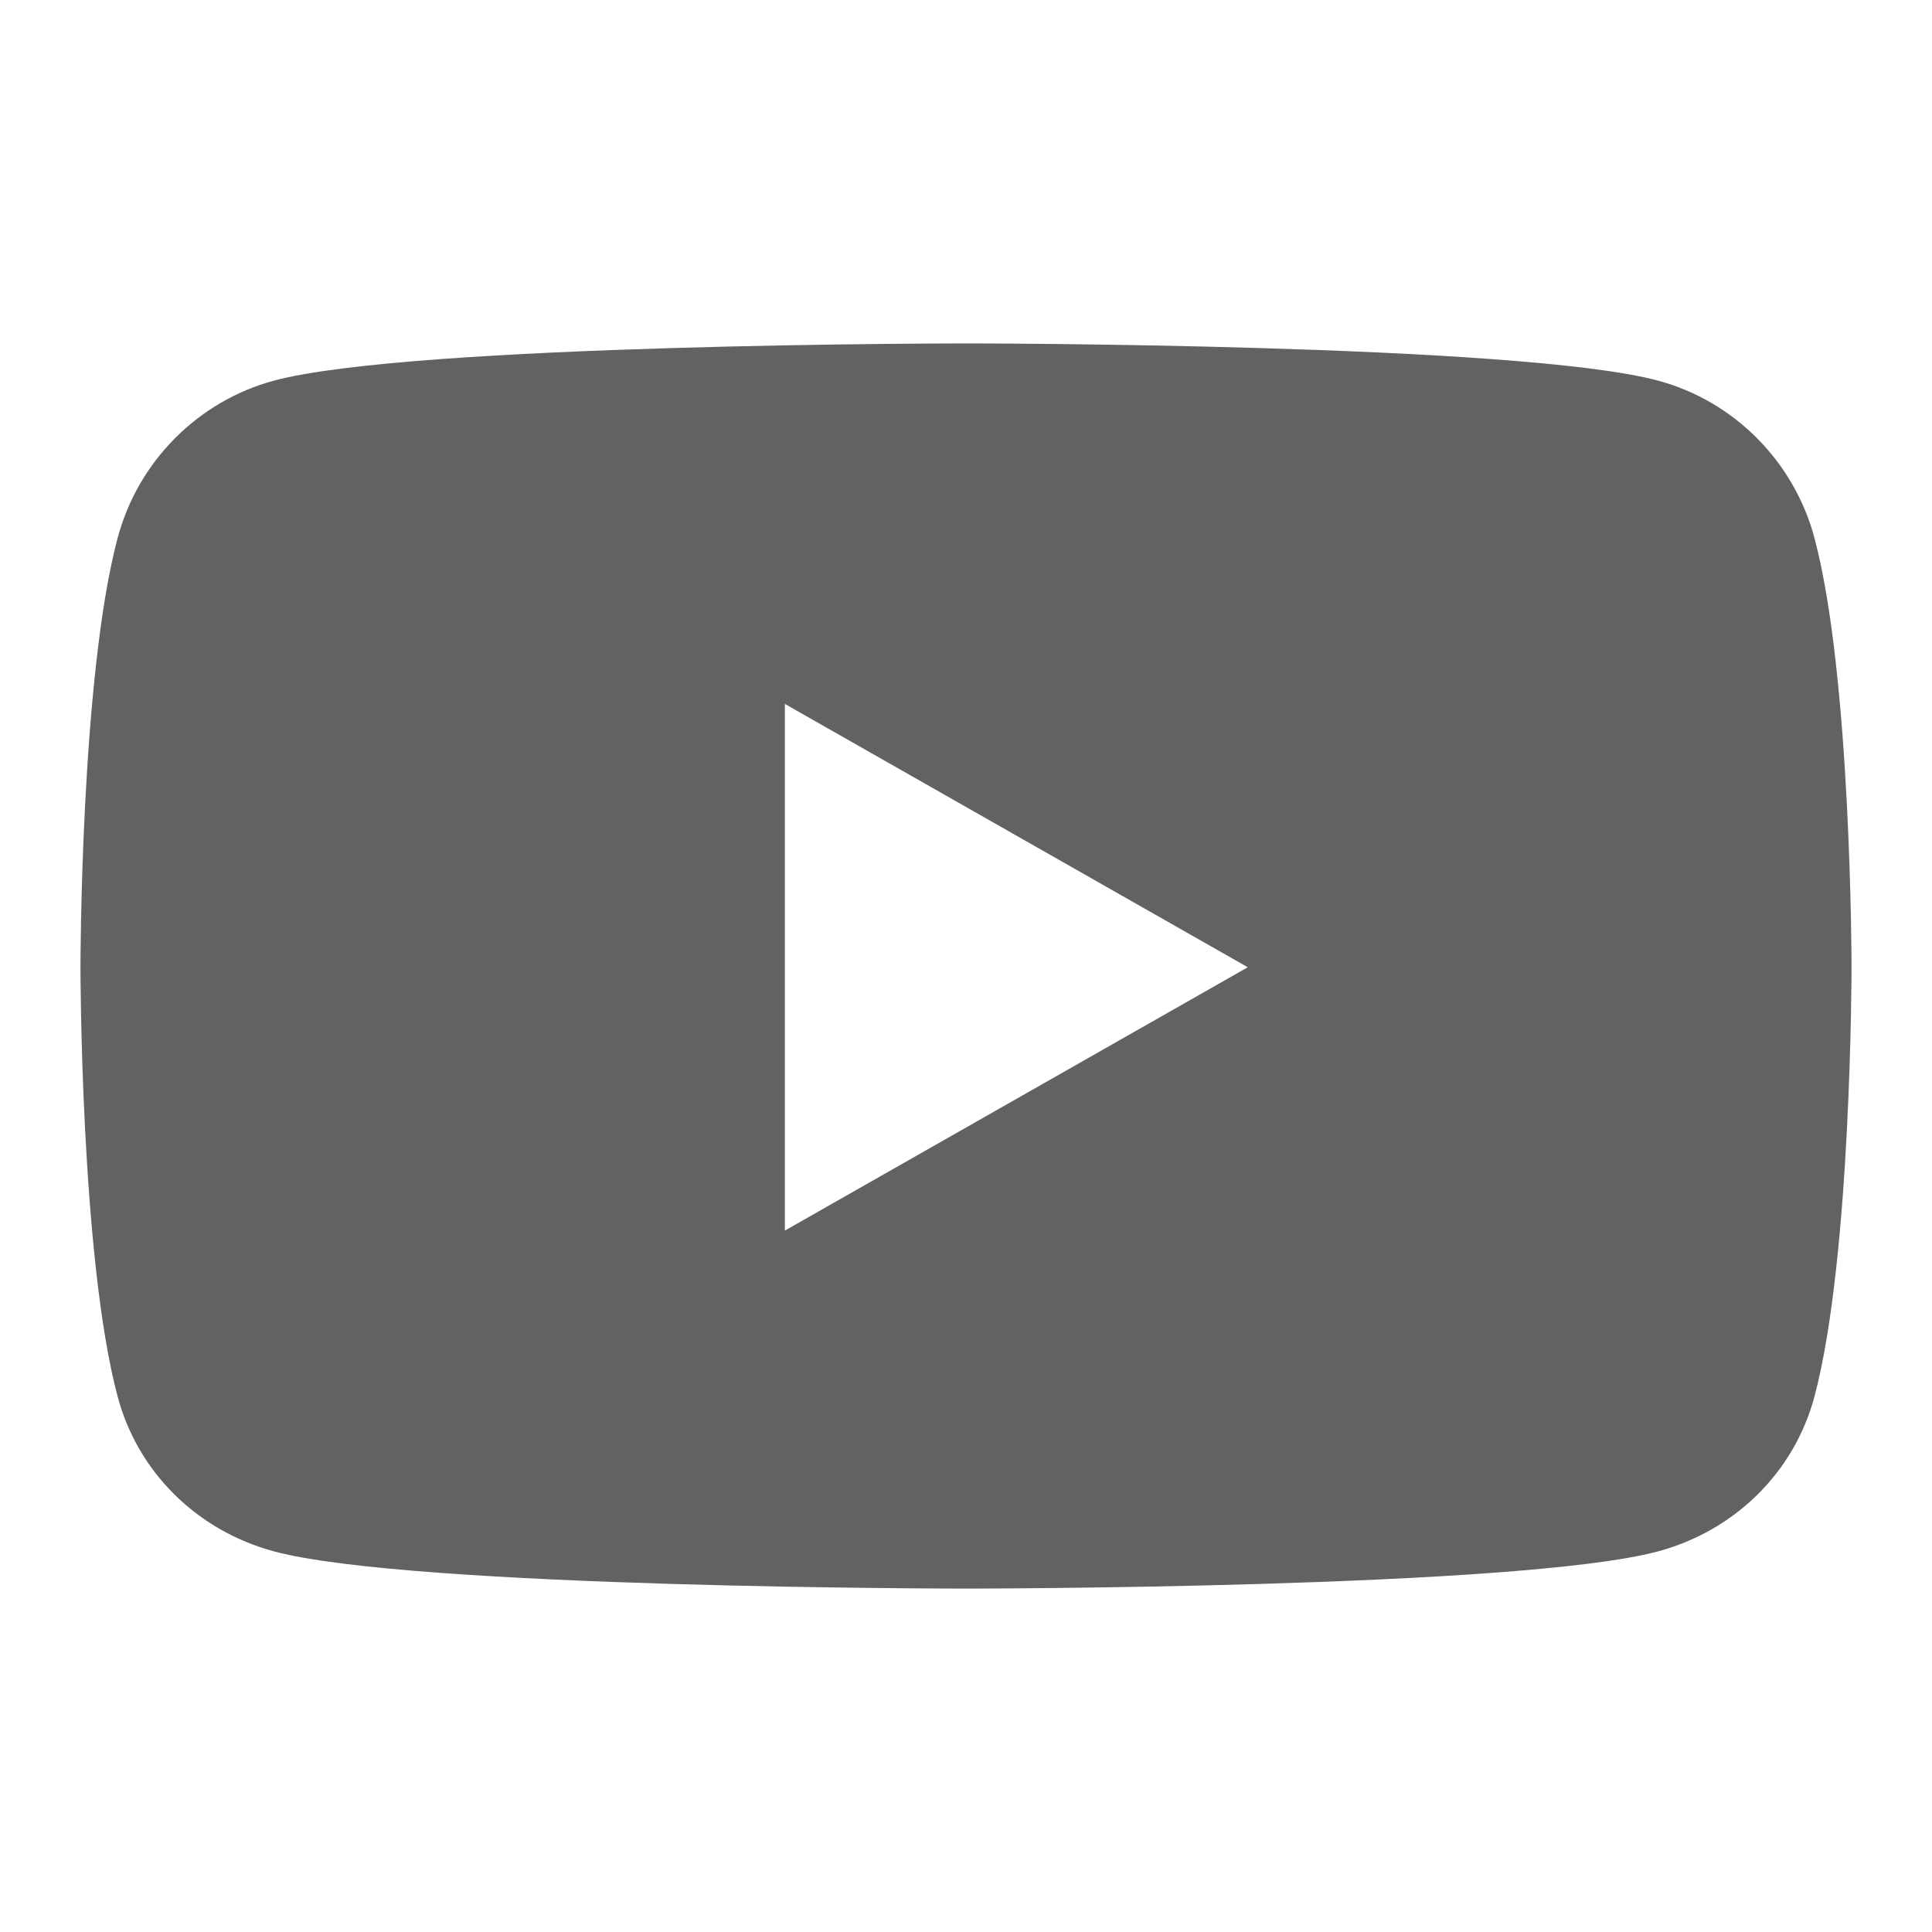 <svg width="20" height="20" viewBox="0 0 20 20" fill="none" xmlns="http://www.w3.org/2000/svg">
<path d="M18.784 5.572C18.573 4.778 17.952 4.152 17.163 3.94C15.733 3.555 10 3.555 10 3.555C10 3.555 4.267 3.555 2.837 3.94C2.049 4.152 1.427 4.778 1.217 5.572C0.833 7.011 0.833 10.013 0.833 10.013C0.833 10.013 0.833 13.015 1.217 14.454C1.427 15.248 2.049 15.848 2.837 16.06C4.267 16.445 10 16.445 10 16.445C10 16.445 15.733 16.445 17.163 16.06C17.952 15.848 18.573 15.248 18.784 14.454C19.167 13.015 19.167 10.013 19.167 10.013C19.167 10.013 19.167 7.011 18.784 5.572ZM8.125 12.739V7.287L12.917 10.013L8.125 12.739Z" fill="#262627" fill-opacity="0.72"/>
</svg>
